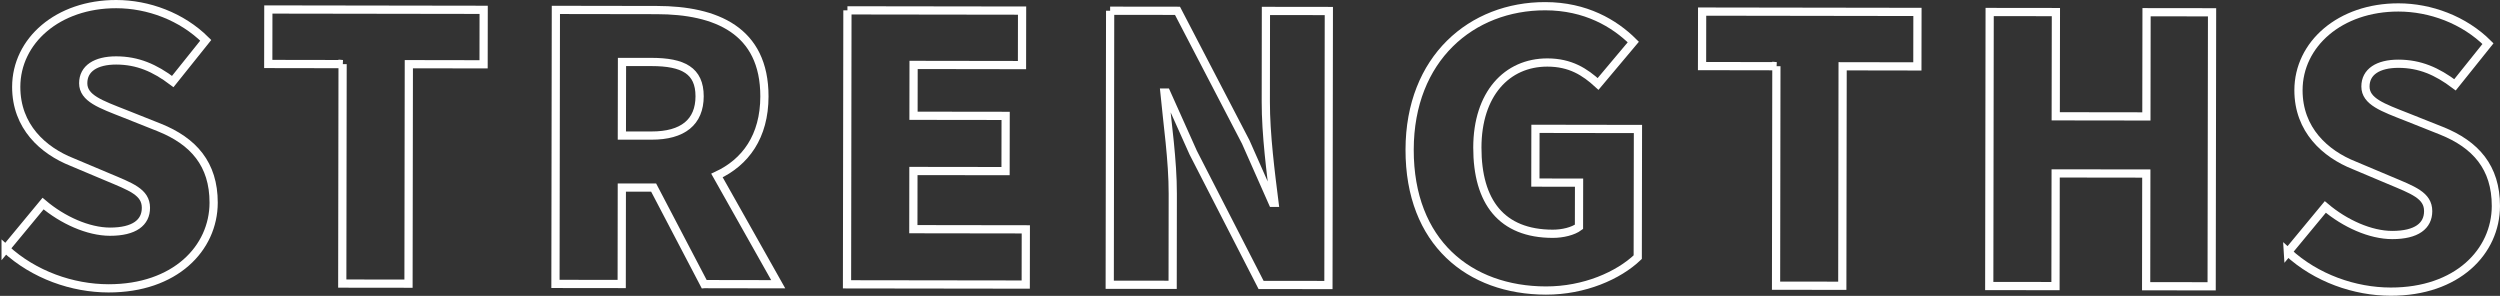 <?xml version="1.0" encoding="UTF-8"?><svg id="_レイヤー_2" xmlns="http://www.w3.org/2000/svg" viewBox="0 0 608.37 72"><rect x="0" y="0" width="608.37" height="72" fill="#333333" stroke="none"/><defs><style>.cls-1{fill:none;stroke:#fff;stroke-miterlimit:10;stroke-width:2px;}</style></defs><g id="_レイヤー_1-2"><path class="cls-1" d="m1.37,60.55l9.11-11.01c4.77,4.04,10.97,6.83,16.29,6.84,5.94,0,8.74-2.23,8.74-5.81,0-3.85-3.68-5.11-9.44-7.54l-8.55-3.6c-7.02-2.79-13.58-8.62-13.57-18.3C3.97,9.92,14.07.98,28.29,1c7.74.01,15.93,2.98,21.78,8.81l-8.03,10.03c-4.41-3.32-8.55-5.12-13.77-5.13-4.95,0-8.02,1.96-8.02,5.54,0,3.67,4.22,5.11,10.16,7.45l8.37,3.33c8.28,3.33,13.22,8.89,13.21,18.3-.02,11.11-9.4,20.87-25.6,20.84-8.73-.01-18.09-3.25-25.02-9.63Z"/><path class="cls-1" d="m83.38,15.6l-18.1-.03.02-13.26,52.4.08-.02,13.26-18.19-.03-.08,53.41-16.12-.02.08-53.41Z"/><path class="cls-1" d="m171.36,69.14l-12.3-23.5h-7.74s-.03,23.47-.03,23.47l-16.12-.02.1-66.68,24.58.04c14.32.02,26.19,4.88,26.17,21.01-.01,9.77-4.62,16.03-11.55,19.25l14.91,26.46-18.01-.03Zm-20.03-36.15h7.2c7.65.02,11.71-3.29,11.72-9.56,0-6.27-4.04-8.34-11.69-8.35h-7.2s-.03,17.91-.03,17.91Z"/><path class="cls-1" d="m206.22,2.52l42.5.06-.02,13.26-26.38-.04-.02,12.37,22.42.03-.02,13.44-22.42-.03-.02,14.16,27.37.04-.02,13.44-43.49-.06.1-66.68Z"/><path class="cls-1" d="m270.15,2.61l16.39.02,16.61,31.93,6.55,14.8h.45c-.89-7.08-2.14-16.67-2.12-24.65l.03-22.05,15.31.02-.1,66.68-16.39-.02-16.52-32.2-6.55-14.62h-.45c.71,7.44,2.05,16.58,2.03,24.65l-.03,22.14-15.31-.02.1-66.68Z"/><path class="cls-1" d="m343.03,36.41c.03-22.22,15.09-34.93,33.01-34.9,9.81.01,16.83,4.15,21.42,8.72l-8.57,10.2c-3.24-2.96-6.74-5.21-12.33-5.22-9.9-.01-17.03,7.68-17.05,20.68-.02,13.26,5.91,20.98,18.34,21,2.43,0,4.95-.62,6.39-1.69l.02-10.75-10.63-.02.02-13.08,24.94.04-.05,31.19c-4.69,4.47-12.98,8.14-22.34,8.12-18.64-.03-33.21-11.7-33.17-34.28Z"/><path class="cls-1" d="m432.29,16.11l-18.1-.03.02-13.26,52.4.08-.02,13.26-18.19-.03-.08,53.41-16.12-.02.08-53.41Z"/><path class="cls-1" d="m484.18,2.92l16.12.02-.04,25.36,22.06.03.04-25.36,15.94.02-.1,66.68-15.94-.02.04-27.42-22.06-.03-.04,27.42-16.12-.02.1-66.68Z"/><path class="cls-1" d="m556.75,61.37l9.11-11.01c4.77,4.04,10.97,6.83,16.29,6.83,5.94,0,8.74-2.23,8.74-5.81,0-3.85-3.68-5.11-9.44-7.54l-8.55-3.6c-7.02-2.79-13.58-8.62-13.57-18.3.02-11.2,10.11-20.15,24.34-20.13,7.74.01,15.93,2.98,21.78,8.81l-8.03,10.02c-4.41-3.32-8.55-5.12-13.77-5.13-4.95,0-8.02,1.96-8.02,5.54,0,3.67,4.22,5.11,10.16,7.45l8.37,3.33c8.28,3.33,13.22,8.89,13.21,18.3-.02,11.11-9.4,20.87-25.6,20.84-8.73-.01-18.09-3.25-25.02-9.63Z"/></g></svg>